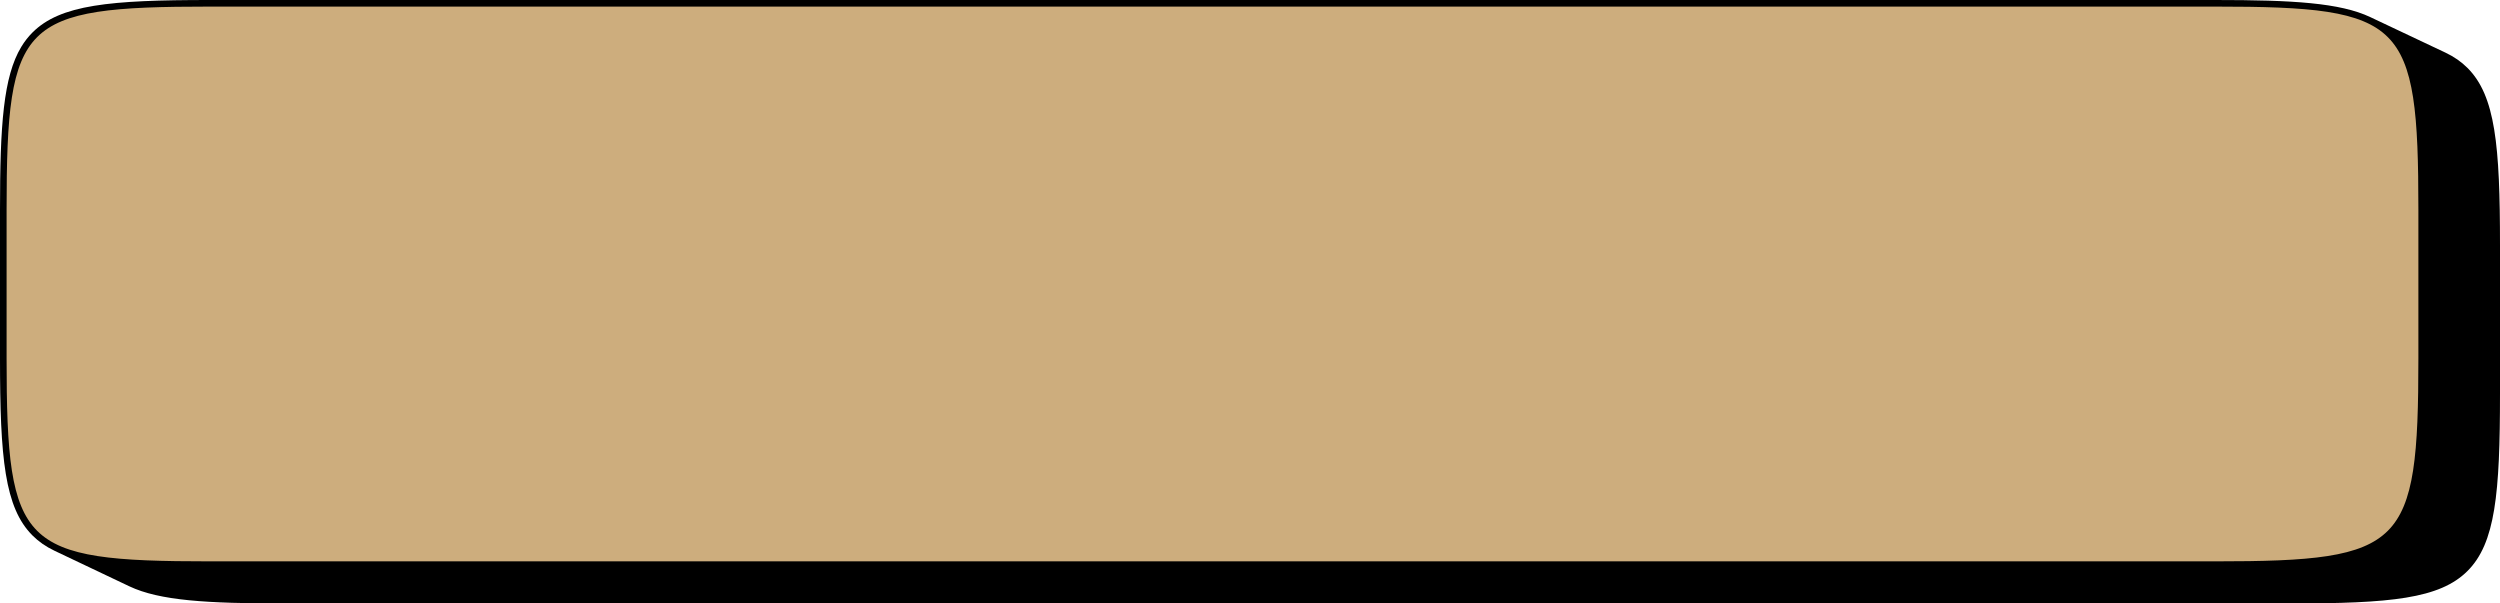 <?xml version="1.0" encoding="UTF-8" standalone="no"?><svg xmlns="http://www.w3.org/2000/svg" xmlns:xlink="http://www.w3.org/1999/xlink" fill="none" height="1121" preserveAspectRatio="xMidYMid meet" style="fill: none" version="1" viewBox="0.0 0.0 4644.0 1121.0" width="4644" zoomAndPan="magnify"><g clip-path="url(#a)"><g id="change1_1"><path d="M4583.65 1060.65C4635.29 1009.02 4644 917.3 4644 731.24V455.637C4644 269.576 4635.29 177.858 4583.65 126.223C4572.15 114.722 4558.66 105.349 4542.58 97.729L4542.43 97.658L4403.22 31.847L4403.07 31.776C4346.96 5.254 4259.37 0 4114.89 0H389.735C203.687 0 111.974 8.712 60.343 60.341C52.439 68.244 45.543 77.085 39.528 87.06C6.249 142.253 0 232.153 0 389.718V665.292C0 851.333 8.713 943.042 60.343 994.669C71.808 1006.13 85.249 1015.48 101.261 1023.09C101.312 1023.11 101.361 1023.14 101.412 1023.16L240.013 1089L240.164 1089.07L240.314 1089.15C296.422 1115.73 384.047 1121 528.668 1121H4254.22C4440.29 1121 4532.01 1112.29 4583.65 1060.65Z" fill="#000000"/></g><g id="change2_1"><path d="M4114.9 7.24C4469.63 7.24 4497.39 35 4497.39 389.718V665.292C4497.39 1020.01 4469.63 1047.77 4114.9 1047.77H389.736C35.004 1047.77 7.242 1020.01 7.242 665.292V389.718C7.242 35 35.004 7.24 389.736 7.24H4114.9Z" fill="#cdad7d"/></g><path d="M4114.9 7.24C4469.63 7.24 4497.39 35 4497.39 389.718V665.292C4497.39 1020.01 4469.63 1047.77 4114.9 1047.77H389.736C35.004 1047.77 7.242 1020.01 7.242 665.292V389.718C7.242 35 35.004 7.24 389.736 7.24H4114.9Z" stroke="#000000" stroke-miterlimit="10" stroke-width="10"/></g><defs><clipPath id="a"><path d="M0 0H4644V1121H0z" fill="#cdad7d"/></clipPath></defs></svg>